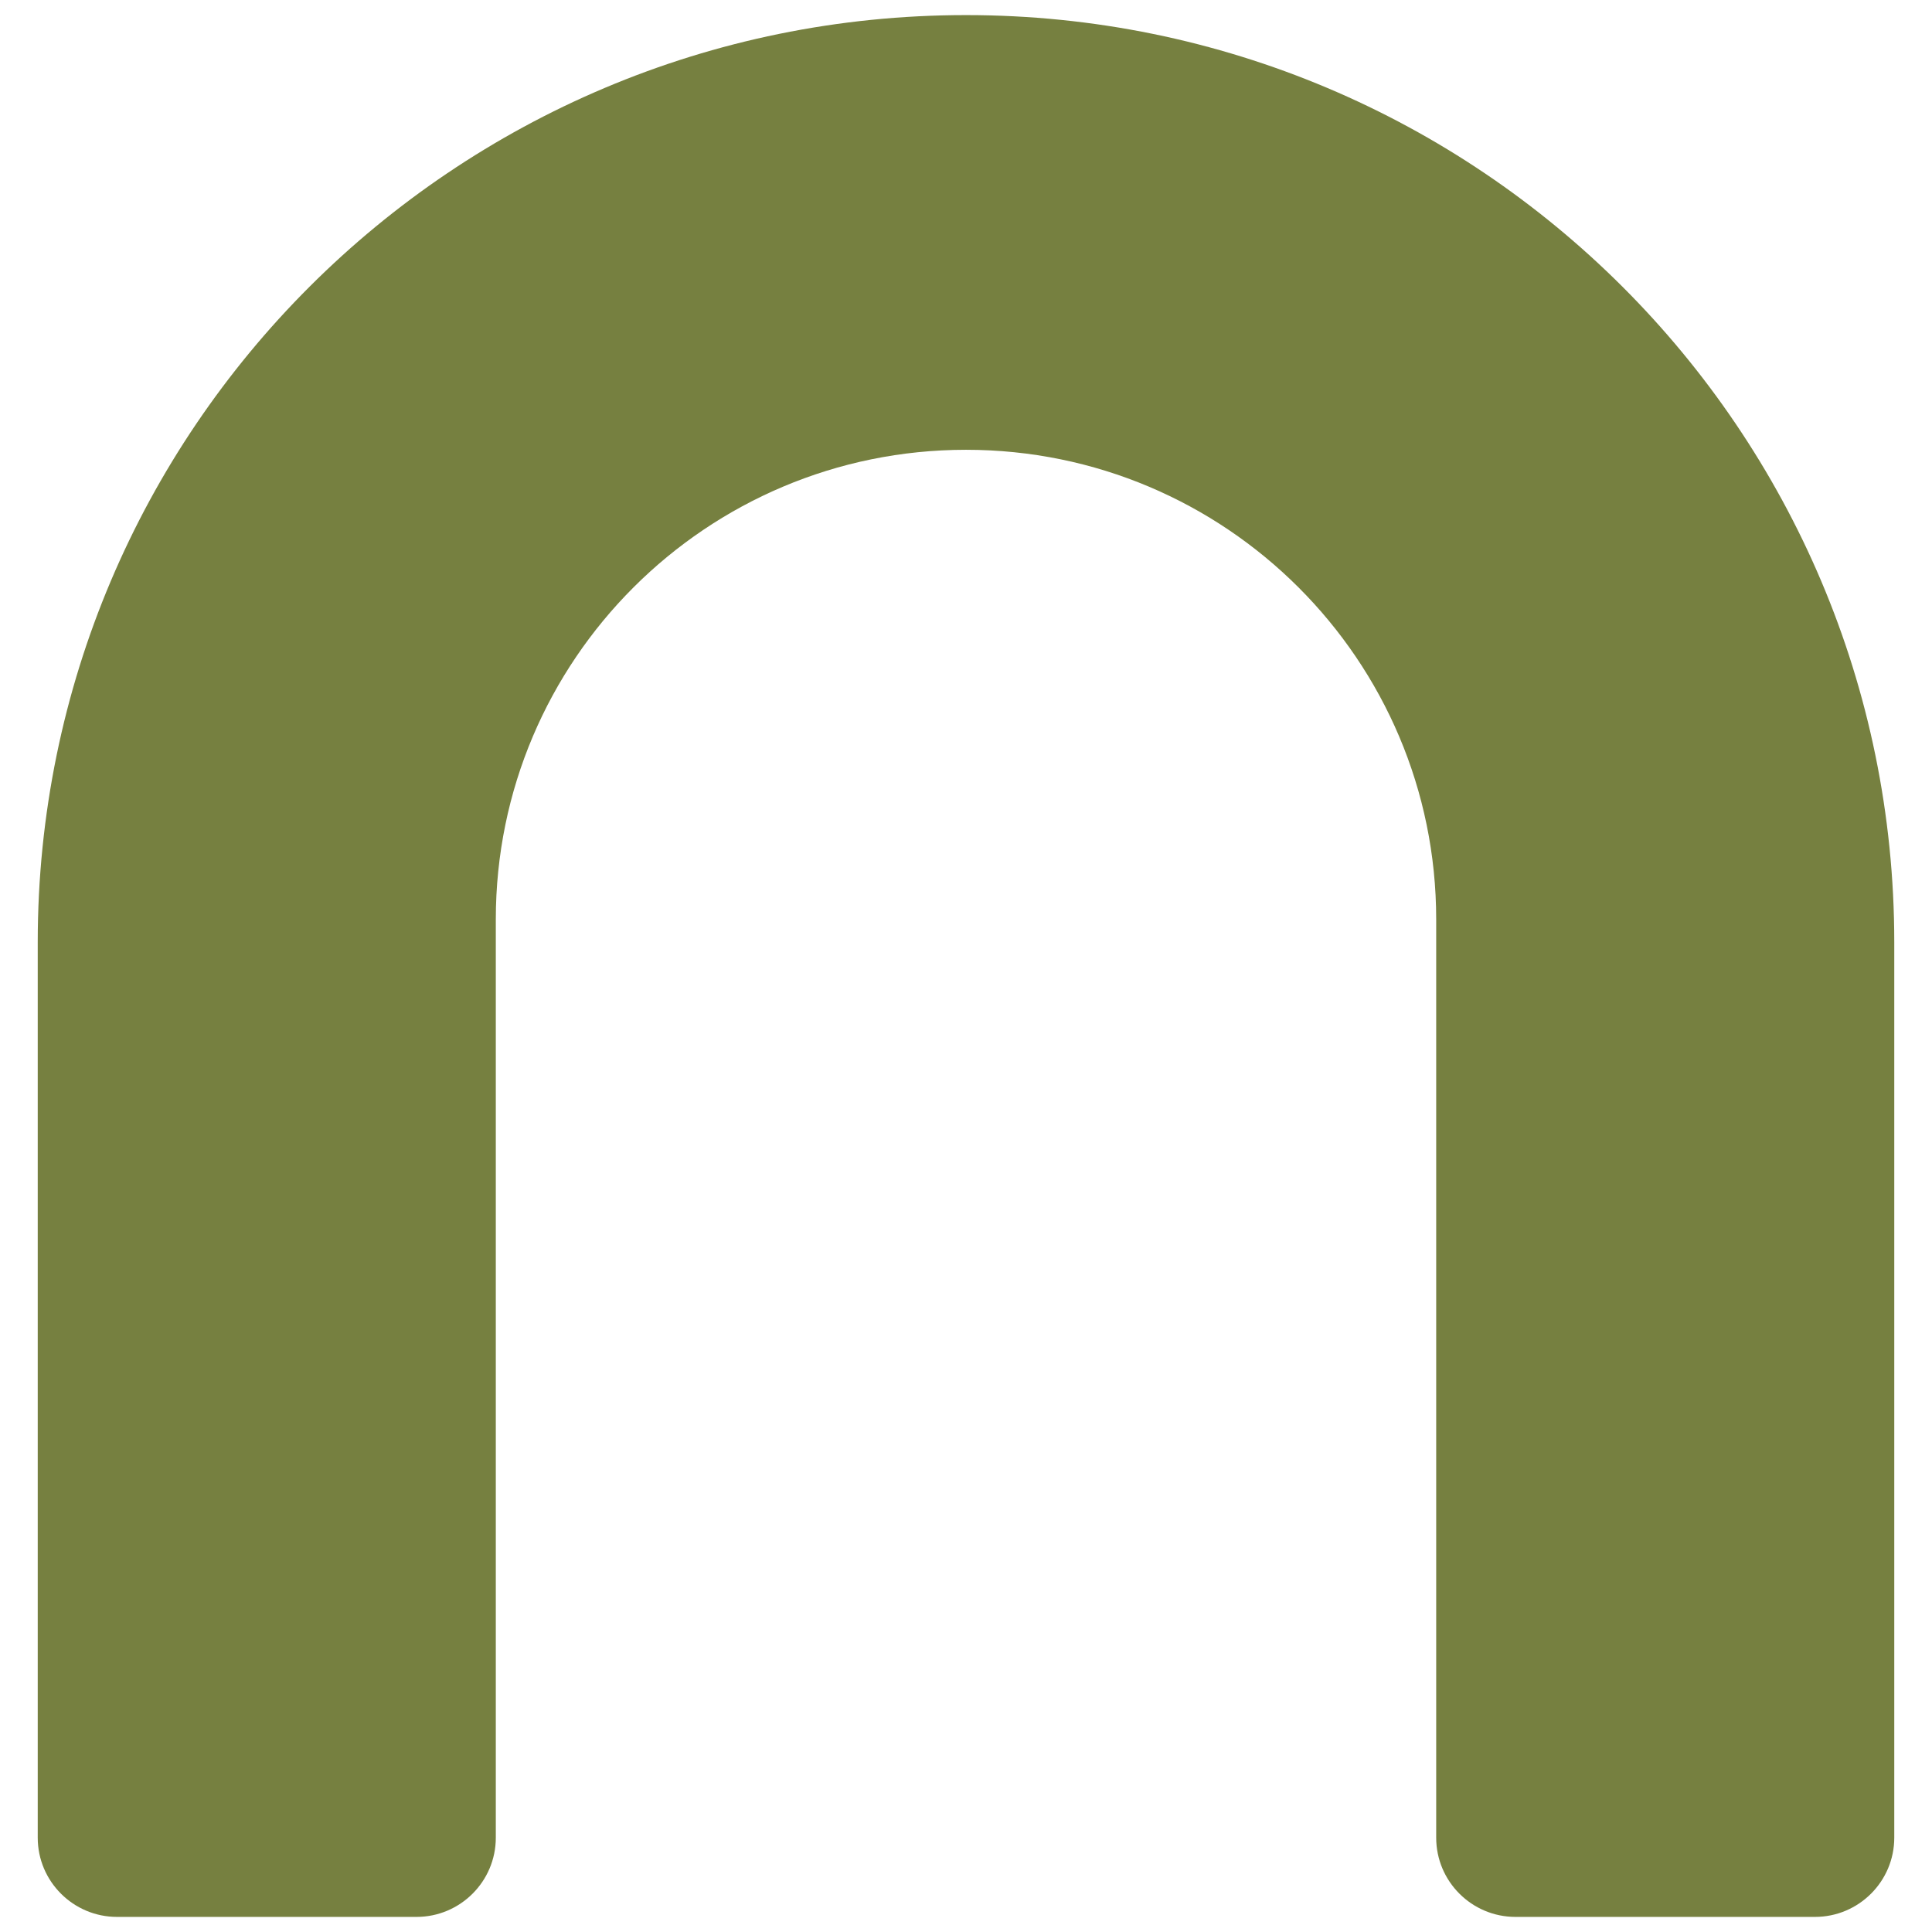 <svg width="256" height="256" viewBox="0 0 256 256" fill="none" xmlns="http://www.w3.org/2000/svg">
<path d="M15.511 254H55.186C60.987 254 65.697 249.296 65.697 243.502V121.824C65.697 87.464 93.597 59.599 128 59.599C162.403 59.599 190.303 87.464 190.303 121.824V243.502C190.303 249.296 195.013 254 200.814 254H240.489C246.29 254 251 249.296 251 243.502V124.846C251 56.998 195.933 2 128 2C60.067 2 5 56.998 5 124.846V243.502C5 249.296 9.71 254 15.511 254Z" fill="#768040"/>
</svg>

